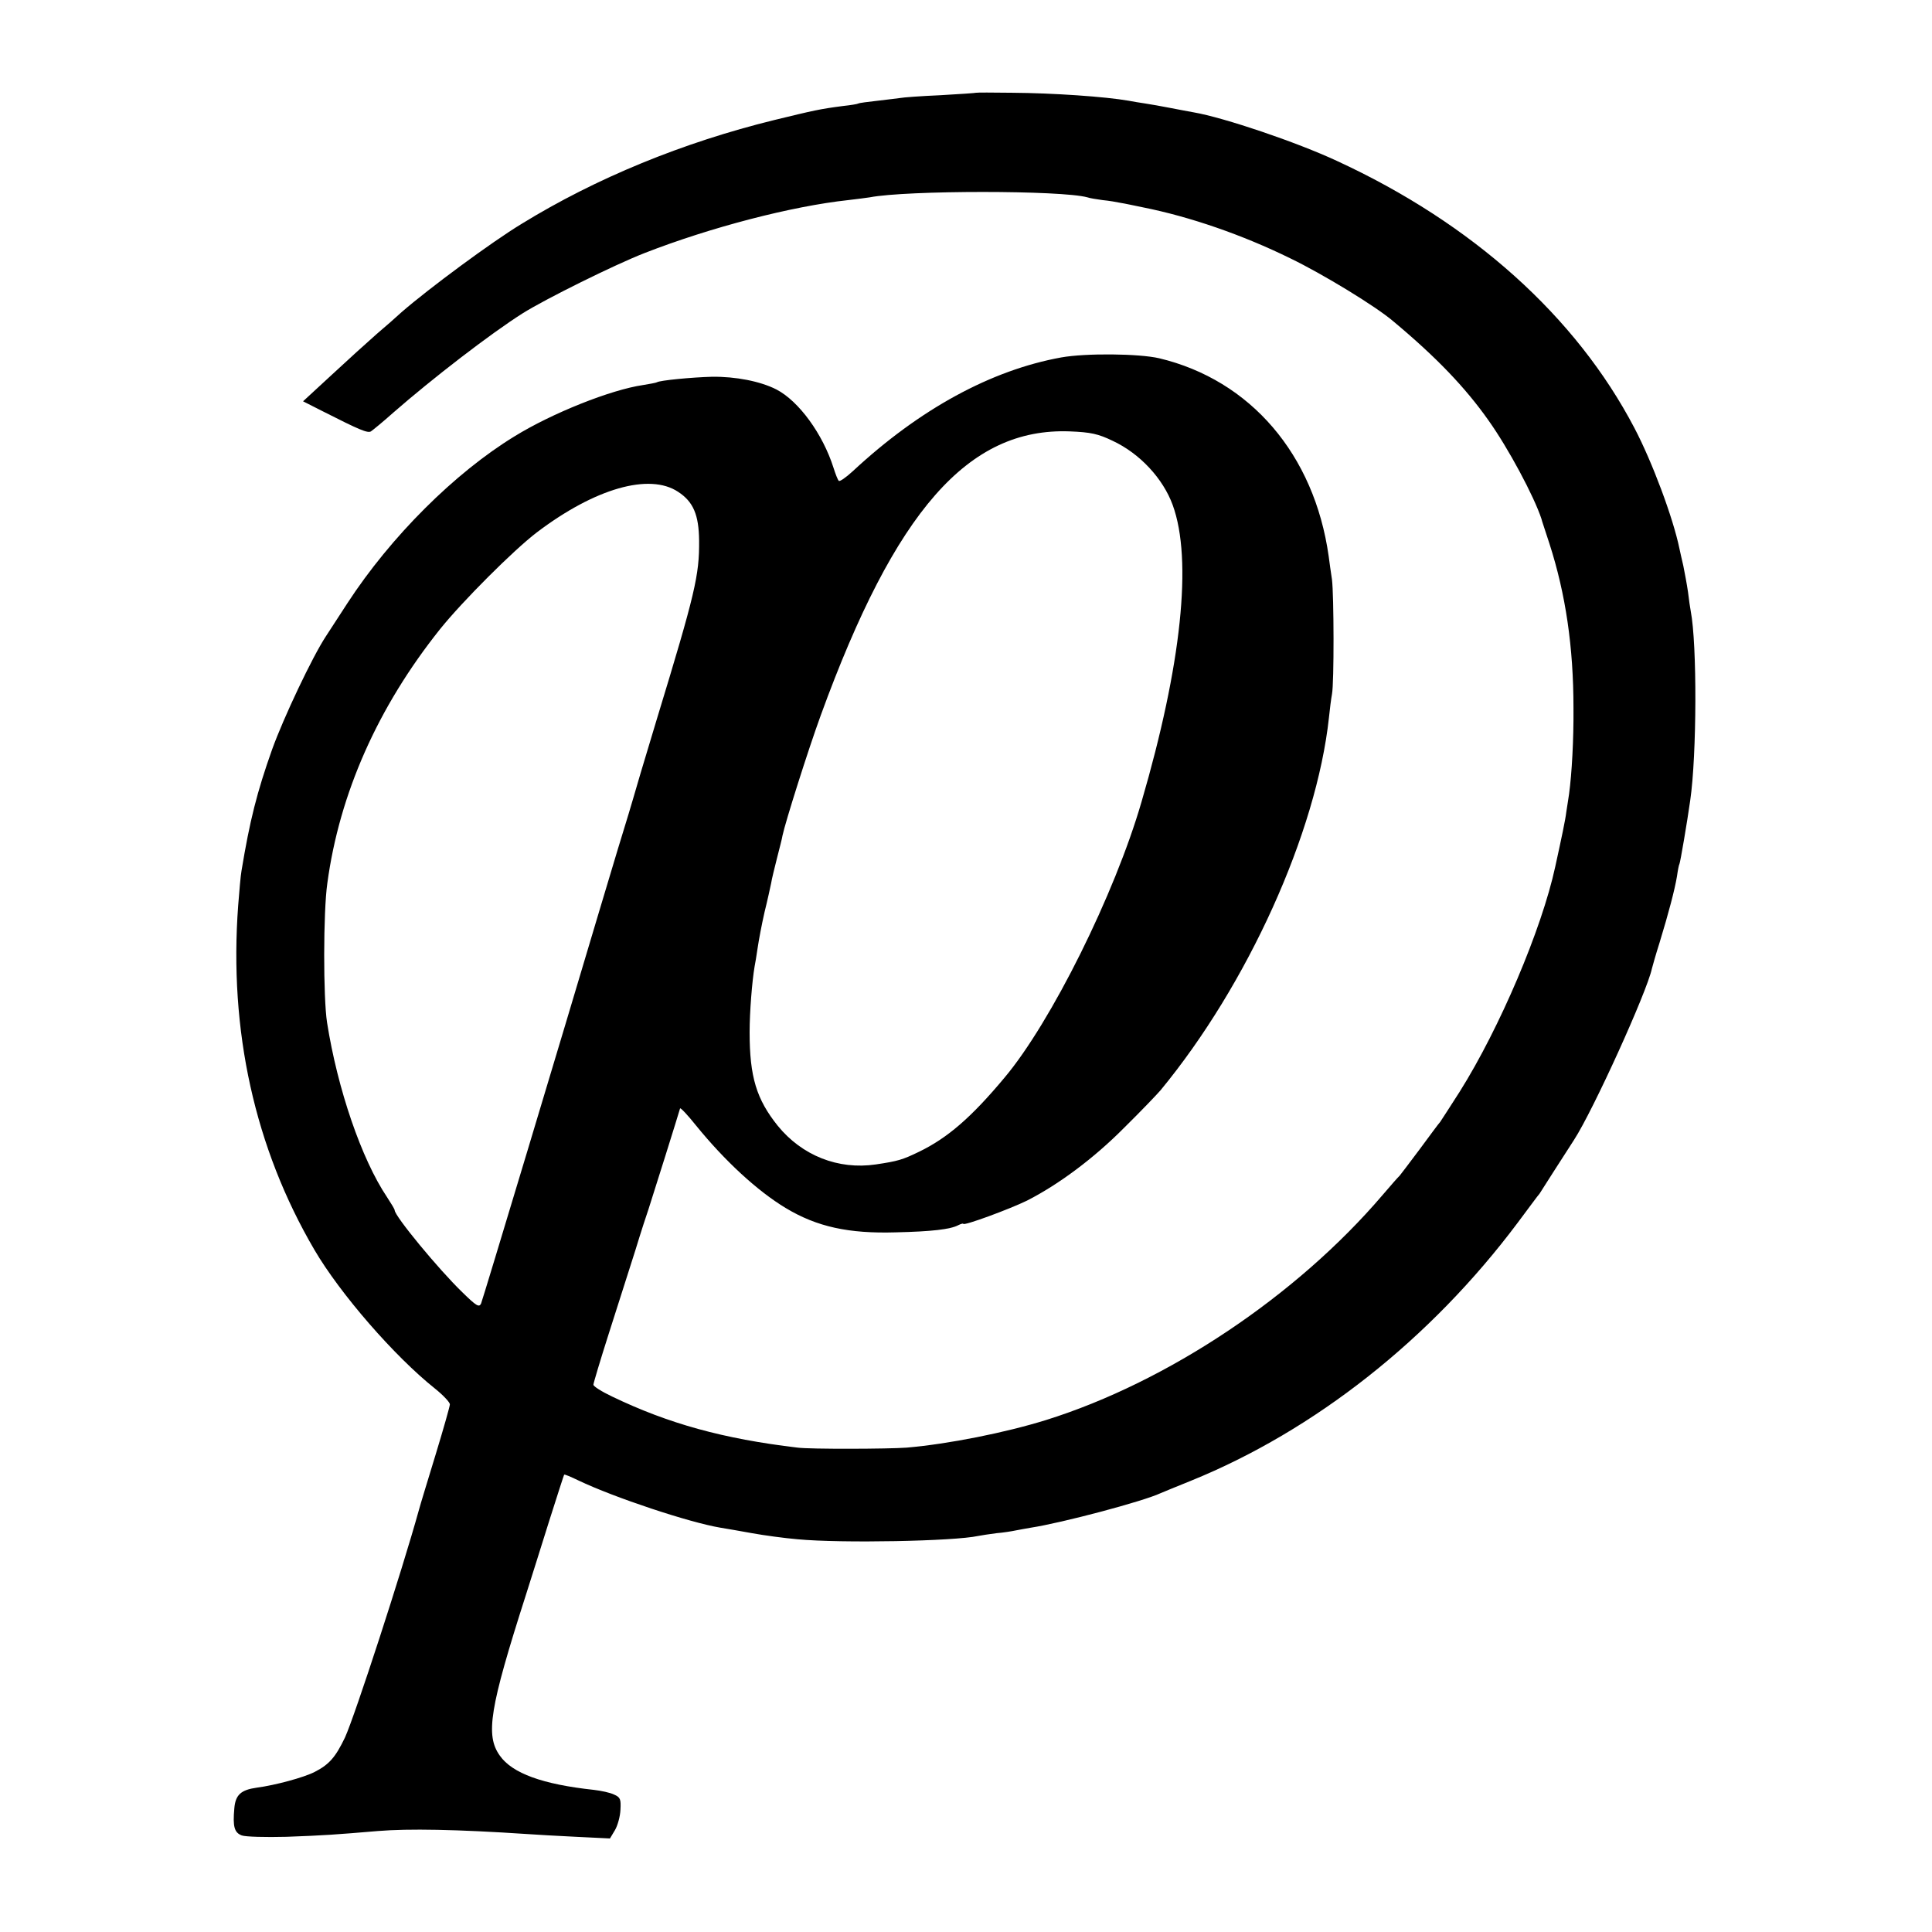 <?xml version="1.0" standalone="no"?>
<!DOCTYPE svg PUBLIC "-//W3C//DTD SVG 20010904//EN"
 "http://www.w3.org/TR/2001/REC-SVG-20010904/DTD/svg10.dtd">
<svg version="1.0" xmlns="http://www.w3.org/2000/svg"
 width="700pt" height="700pt" viewBox="0 0 700 700"
 preserveAspectRatio="xMidYMid meet">
<g transform="translate(0,700) scale(0.1,-0.1)"
fill="#000000" stroke="none">
<path d="M3537 6664 c-1 -1 -60 -5 -130 -9 -71 -3 -136 -8 -145 -10 -9 -1 -46
-6 -82 -10 -36 -4 -67 -8 -70 -10 -3 -2 -27 -6 -55 -9 -85 -11 -106 -16 -250
-51 -330 -81 -645 -210 -915 -376 -109 -66 -336 -234 -435 -320 -16 -15 -57
-51 -90 -79 -33 -29 -107 -96 -164 -149 l-103 -95 73 -37 c132 -67 161 -79
173 -72 6 4 43 34 81 68 142 124 352 286 469 360 81 51 333 176 441 218 241
94 535 170 738 192 32 4 67 8 78 10 134 26 695 26 789 0 8 -3 33 -7 55 -10 22
-2 51 -7 65 -10 14 -2 50 -10 80 -16 171 -34 362 -100 535 -185 118 -57 310
-174 373 -228 157 -131 261 -240 345 -359 72 -101 165 -275 192 -357 0 -3 14
-43 29 -90 59 -183 87 -375 87 -595 1 -114 -6 -239 -16 -312 -3 -18 -7 -48
-10 -65 -3 -27 -17 -93 -40 -198 -49 -227 -202 -586 -346 -815 -35 -55 -67
-104 -71 -110 -5 -5 -38 -50 -75 -100 -37 -49 -69 -92 -72 -95 -4 -3 -31 -34
-61 -69 -312 -366 -779 -678 -1220 -816 -148 -46 -354 -87 -505 -100 -66 -5
-350 -6 -395 0 -270 32 -468 87 -672 185 -38 18 -68 37 -68 43 0 5 25 89 56
186 31 97 74 232 96 301 21 69 43 136 48 150 11 33 111 352 114 364 1 4 27
-23 58 -62 104 -128 222 -237 325 -299 113 -68 228 -93 398 -88 132 3 199 11
227 26 10 5 18 7 18 5 0 -9 170 54 231 84 114 58 242 153 352 264 62 61 121
123 132 136 316 383 565 934 610 1350 3 30 8 69 11 85 8 41 7 359 0 415 -4 25
-9 63 -12 85 -52 368 -283 638 -614 717 -73 17 -266 19 -355 3 -254 -46 -513
-187 -755 -412 -25 -23 -48 -39 -51 -35 -4 4 -12 25 -19 47 -39 123 -126 242
-207 284 -59 30 -148 47 -233 46 -74 -2 -189 -13 -200 -20 -3 -2 -26 -6 -50
-10 -117 -17 -330 -102 -466 -186 -216 -132 -448 -363 -605 -604 -25 -38 -60
-92 -78 -120 -49 -74 -154 -296 -195 -410 -55 -155 -81 -258 -111 -440 -3 -16
-8 -73 -12 -125 -34 -454 60 -879 276 -1248 93 -159 290 -386 437 -503 30 -24
54 -50 54 -57 0 -7 -23 -88 -51 -180 -28 -92 -56 -183 -61 -202 -62 -224 -232
-746 -268 -825 -34 -71 -57 -98 -110 -125 -39 -20 -142 -48 -210 -57 -57 -8
-77 -26 -81 -75 -6 -66 0 -88 27 -98 13 -5 86 -7 162 -5 138 5 177 8 332 21
111 9 283 6 540 -11 30 -2 110 -7 177 -10 l123 -6 18 30 c10 17 19 50 20 74 2
38 0 45 -23 55 -14 7 -47 14 -73 17 -186 20 -296 60 -341 124 -53 74 -37 172
94 581 18 58 57 179 85 270 29 91 53 166 54 167 2 2 25 -8 52 -21 130 -62 401
-152 514 -171 19 -3 71 -12 115 -20 44 -8 118 -18 165 -22 159 -15 567 -7 654
12 11 2 41 7 66 10 25 2 56 7 70 10 14 3 39 7 55 10 111 17 406 95 470 125 11
5 61 25 110 45 448 182 868 513 1184 935 39 52 74 100 79 105 4 6 27 42 51 80
25 39 58 90 74 115 70 108 264 536 282 620 2 8 14 51 28 95 33 108 55 192 63
240 3 22 7 42 9 45 3 5 28 152 39 230 24 165 25 566 2 685 -2 11 -7 43 -10 70
-4 28 -12 70 -17 95 -6 25 -12 53 -14 62 -23 112 -99 315 -163 437 -212 405
-588 742 -1078 968 -146 68 -409 157 -519 176 -16 3 -55 10 -85 16 -30 6 -71
13 -90 16 -19 3 -46 7 -60 10 -85 15 -275 28 -423 29 -71 1 -129 1 -130 0z
m494 -1261 c99 -46 183 -137 218 -233 72 -198 32 -579 -113 -1075 -97 -335
-328 -799 -496 -999 -121 -145 -207 -219 -310 -269 -60 -29 -76 -34 -157 -46
-136 -20 -267 32 -355 140 -77 96 -102 177 -102 339 0 74 9 185 18 238 2 9 7
40 11 67 4 28 15 86 25 130 11 44 21 91 24 105 2 14 12 54 21 90 9 36 19 73
20 82 10 48 92 308 139 437 270 741 534 1042 902 1028 76 -3 103 -9 155 -34z
m-1574 -185 c55 -36 75 -83 76 -177 1 -125 -14 -190 -153 -646 -45 -148 -83
-277 -85 -285 -2 -8 -27 -91 -56 -185 -28 -93 -59 -197 -69 -230 -131 -441
-420 -1401 -427 -1418 -7 -15 -17 -9 -68 41 -86 83 -245 276 -245 297 0 4 -13
25 -28 48 -92 137 -179 391 -217 632 -14 89 -14 401 1 505 44 325 183 638 408
920 81 101 267 287 351 351 211 160 408 216 512 147z"/>
</g>
</svg>
